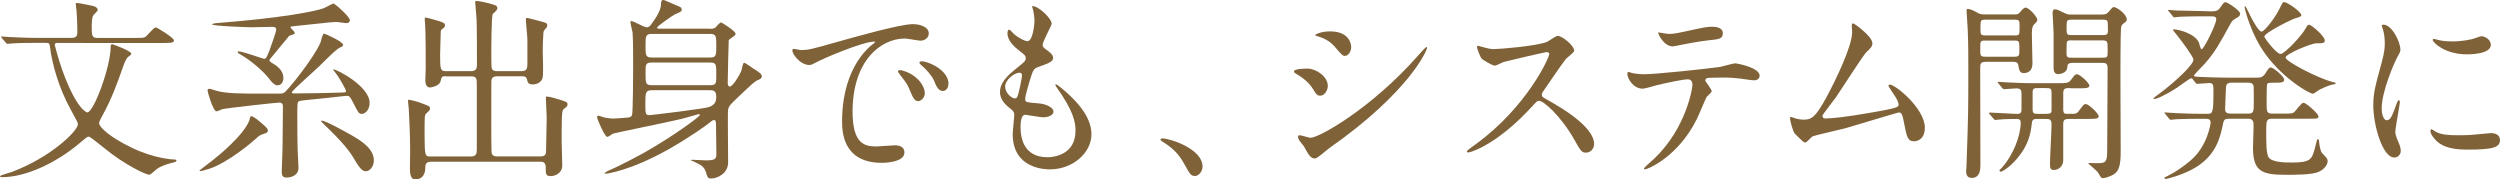 <?xml version="1.0" encoding="UTF-8"?><svg id="_レイヤー_2" xmlns="http://www.w3.org/2000/svg" viewBox="0 0 500.39 35.88"><defs><style>.cls-1{fill:#806239;stroke-width:0px;}</style></defs><g id="_レイヤー_2-2"><path class="cls-1" d="M11.47,8.58c-.23,0-.51.08-.51.39,0,.12.74,2.89,1.48,4.99,2.89,8.03,4.95,8.54,5.03,8.54,1.29,0,4.68-9.13,4.68-13.14,0-.2,0-.51.31-.51.12,0,3.82,1.33,3.82,1.91,0,.19-.19.31-.62.62-.39.27-.78,1.29-.82,1.4-1.44,4.1-2.46,6.86-4.06,9.83-.51.9-.94,1.75-.94,1.99,0,.94,2.42,3,6.59,4.99,4.37,2.11,8.03,2.34,8.54,2.34.12,0,.35,0,.35.16,0,.27-.12.31-1.09.55-.9.23-2.18.7-2.77,1.13-.23.16-1.29,1.21-1.6,1.21-.58,0-4.84-1.91-9.09-5.42q-2.73-2.22-3-2.22c-.27,0-.43.12-1.91,1.37-4.68,3.94-10.73,6.75-15.44,6.75-.27,0-.43-.08-.43-.2,0-.16,2.07-.74,2.42-.86,7.84-2.96,13.18-8.23,13.18-9.52,0-.35-.16-.62-1.44-2.96-2.38-4.29-3.74-9.17-4.13-12.44-.12-.78-.12-.9-.86-.9h-1.91c-.94,0-3.59,0-4.91.12-.12,0-.7.08-.86.08-.12,0-.19-.08-.31-.23l-.78-.9q-.16-.2-.16-.27c0-.08.08-.08.16-.08.23,0,1.4.12,1.68.12,1.13.04,3.16.16,5.38.16h6.9c1.13,0,1.13-.7,1.13-1.25,0-1.95-.12-3.63-.16-4.17,0-.19-.16-1.09-.16-1.33s.08-.23.27-.23c.39,0,2.46.43,3,.55.23.04,1.13.23,1.13.86,0,.23-.9.97-.97,1.21-.16.35-.23,1.48-.23,1.83,0,2.07,0,2.54,1.17,2.54h7.61c.9,0,1.6,0,1.87-.16.39-.16,1.72-1.95,2.18-1.95.23,0,3.63,2.07,3.63,2.61,0,.51-.78.51-2.07.51H11.47Z"/><path class="cls-1" d="M53.61,26.09c0,.43-.16.47-.82.7-.82.27-1.05.47-1.44.86-.62.59-5.77,4.99-9.55,6.16-.16.04-1.37.43-1.64.43-.04,0-.23,0-.23-.12,0-.04,2.18-1.68,2.57-1.99,1.29-1.01,6.24-5.03,7.41-8.03.04-.12.12-.55.16-.66.08-.12.12-.19.23-.19.27,0,1.09.55,1.75,1.13,1.44,1.21,1.56,1.44,1.56,1.72ZM70.66,20.48c-.66-1.29-.86-1.29-1.21-1.29-.23,0-.74.04-.97.08-2.3.27-4.68.51-7.06.74-.58.04-1.44.16-1.68.31-.23.16-.23.62-.23,3.28,0,5.23.08,6.04.08,6.71,0,.55.16,2.85.16,3.24,0,1.99-2.26,1.99-2.38,1.99-.78,0-.98-.43-.98-1.13,0-.51.16-4.1.16-4.84.04-3.39.08-6.47.08-8.03,0-.51,0-1.01-.74-1.01-.43,0-10.53,1.09-11.39,1.33-.16.04-.98.43-1.17.43-.66,0-1.79-3.86-1.79-4.17,0-.23.12-.35.39-.35.23,0,1.17.35,1.36.39,1.99.58,5.07.58,9.13.58h3.63c.27,0,.51-.04.78-.16.7-.35,6.08-7.1,7.33-10.1.08-.23.39-1.75.7-1.75.19,0,3.82,1.6,3.82,2.26,0,.23-.23.35-.51.47-.74.31-1.64,1.21-4.25,3.78-.7.7-5.5,4.91-5.5,5.23,0,.23.27.23.35.23,2.73,0,6.4-.08,9.24-.16,1.13-.04,1.25-.04,1.25-.31,0-.31-1.44-2.85-2.18-3.74-.08-.12-.51-.62-.39-.62.78,0,7.29,3.43,7.29,6.71,0,1.68-1.17,2.3-1.68,2.22-.55-.12-.62-.31-1.64-2.3ZM55.56,17.08c-.31,0-.78-.12-1.6-1.21-1.33-1.75-3.9-3.86-5.81-4.95-.43-.23-.58-.35-.58-.51,0-.12.12-.12.19-.12.86,0,4.88,1.48,5.07,1.48.43,0,.51-.2,1.09-1.64.2-.55,1.37-3.78,1.37-4.17,0-.55-.39-.58-.94-.58-.66,0-3.55.08-4.13.08-.27,0-7.76-.23-7.76-.58,0-.2,1.25-.31,1.48-.31,12.13-.94,19.27-2.3,20.87-2.93.31-.12,1.79-.94,1.91-.94.31,0,3.31,2.65,3.31,3.35,0,.27-.19.58-.74.58-.31,0-1.6-.23-1.87-.23-.51,0-.94,0-8.11.78-1.05.12-1.17.12-1.17.27,0,.12.31.43.43.55.19.16.43.43.43.66,0,.16-.27.23-.9.43-.23.04-.27.12-.66.62-1.01,1.21-2.73,3.32-3,3.63-.35.39-.51.58-.51.78,0,.16.43.43.74.62.7.39,1.87,1.25,2.03,2.5.12.82-.2,1.83-1.13,1.83ZM74.83,32.1c0,1.4-.98,2.18-1.56,2.18-.55,0-1.09-.27-2.15-2.07-1.13-1.99-2.53-3.74-6.28-7.33-.12-.12-.58-.58-.58-.62,0-.08.04-.12.12-.12.78,0,4.95,2.34,6.04,2.96,1.91,1.09,4.41,2.69,4.41,4.99Z"/><path class="cls-1" d="M89.31,15.25c-.9,0-.9.08-1.13,1.01-.27,1.05-2.07,1.25-2.11,1.25-.86,0-.94-1.01-.94-1.52,0-.39.08-2.11.08-2.46,0-1.95,0-6.83-.12-8.62-.04-.58-.08-.98-.08-1.05,0-.16,0-.35.16-.35.31,0,1.6.39,2.65.7.82.27,1.25.39,1.25.86,0,.35-.16.43-.55.74-.2.12-.31.27-.31.66,0,.16-.12,4.45-.12,4.49,0,2.93.04,3.28,1.21,3.28h4.99c1.01,0,1.17-.58,1.17-1.21,0-1.99,0-7.72-.08-9.28-.04-.47-.27-3.24-.27-3.32,0-.2.04-.23.27-.23.62,0,2.46.43,3.31.7.43.12.86.27.86.74,0,.31-.23.55-.9,1.13-.31.31-.31,7.06-.31,8.15,0,.51,0,2.54.08,2.77.23.55.78.55,1.09.55h4.88c1.05,0,1.17-.55,1.17-1.52v-4.8c0-.62-.31-3.39-.31-3.98,0-.23.04-.35.23-.35.27,0,1.87.47,2.22.55,1.68.43,1.83.47,1.83.94,0,.31-.12.43-.43.78-.31.31-.31.47-.35.94-.08,1.4-.12,2.11-.12,3.47,0,1.44.16,3.74,0,5.15-.12,1.01-1.17,1.48-1.99,1.48-.9,0-1.01-.35-1.17-1.01-.16-.62-.58-.62-1.05-.62h-4.91c-1.17,0-1.17.66-1.17,1.33,0,5.62-.04,11.66.04,13.73,0,.43.12.98,1.17.98h8.66c1.09,0,1.09-.66,1.09-1.33,0-1.01.12-5.54.12-6.44,0-.62-.16-3.31-.16-3.86,0-.31,0-.35.27-.35.51,0,2.26.55,2.89.74.94.31,1.17.39,1.17.86,0,.35-.16.43-.51.7-.51.35-.55.51-.62,1.99-.04,1.13-.04,3.59-.04,4.8,0,.78.12,4.06.12,4.72,0,1.56-1.52,2.11-2.26,2.11-1.05,0-1.05-.35-1.05-1.83,0-1.05-.74-1.05-1.17-1.05h-21.8c-1.13,0-1.13.74-1.13,1.17,0,1.21-.51,2.38-2.03,2.38-1.05,0-1.05-1.56-1.05-2.34,0-.43.04-3,.04-3.51,0-3-.16-6.08-.27-8.23-.04-.27-.16-1.44-.16-1.6,0-.12,0-.27.16-.27.31,0,1.72.39,1.95.47,2.11.78,2.3.78,2.3,1.33,0,.27-.27.51-.78.97-.16.16-.23.39-.27.66-.04.7-.04,2.65-.04,3.43,0,4.49.12,4.49,1.21,4.49h8.03c1.13,0,1.21-.58,1.21-1.48v-12.56c0-1.52.04-1.99-1.13-1.99h-4.99Z"/><path class="cls-1" d="M141.96,5.77c.51,0,.9,0,1.25-.27.16-.16.86-1.01,1.09-1.01.2,0,2.93,1.75,2.93,2.26,0,.16-.12.27-.2.39-.16.12-1.05.7-1.17.9-.04.12-.2,8.15-.2,8.54,0,.16,0,.74.43.74.58,0,1.99-2.34,2.3-3.16.08-.23.27-1.6.55-1.6.23,0,1.52.94,1.79,1.13,1.52.9,1.75,1.21,1.75,1.6s-.35.55-.7.7c-.66.23-1.21.78-3.78,3.2-2.03,1.91-2.22,2.11-2.3,3.12-.04.94.04,8.58.04,10.18,0,2.22-2.11,3.24-3.43,3.24-.35,0-.62-.08-.78-.55-.35-1.17-.47-1.56-1.29-2.14-.27-.2-1.79-.9-1.99-.98,0-.08.31-.08.39-.08.35,0,2.18.12,2.57.12,1.91,0,2.18-.27,2.18-1.25,0-.86-.08-5.07-.08-6.01,0-.2,0-.82-.39-.82-.27,0-.62.31-.7.39-1.17.94-4.41,3.2-8.31,5.42-7.72,4.37-12.56,4.95-12.68,4.95-.16,0-.19,0-.19-.08s.27-.35.82-.58c2.34-.97,6.28-3.12,7.33-3.71,5.5-3.12,10.88-7.06,10.88-7.37,0-.2-.16-.2-.23-.2-.04,0-2.81.82-3.35.94-2.15.55-13.22,2.77-13.77,2.96-.16.08-.94.66-1.17.66-.51,0-2.03-3.55-2.03-3.9,0-.23.08-.35.23-.35.19,0,.94.31,1.13.35.31.08,1.33.23,1.95.23.58,0,2.18-.16,2.85-.2.35-.04.7-.16.82-.47.2-.43.23-8.42.23-9.71,0-1.4,0-5.73-.12-6.86-.04-.27-.43-1.75-.43-2.11,0-.12.08-.16.19-.16.47,0,2.54,1.25,3.08,1.25.39,0,.59-.2.86-.55.86-1.13,1.95-2.77,1.99-3.98,0-.31,0-.97.51-.97.08,0,2.07.9,2.46,1.05.98.39,1.17.47,1.17.9,0,.35,0,.39-1.33.94-.43.2-3.59,2.42-3.59,2.65s.16.23.43.23h9.98ZM130.46,18.06c-1.21,0-1.29.47-1.29,2.57s0,2.42.82,2.42c.31,0,11.08-1.29,11.97-1.64,1.4-.54,1.4-1.44,1.4-2.18,0-1.13-.74-1.17-1.25-1.17h-11.66ZM130.46,6.79c-1.25,0-1.25.43-1.25,2.42,0,1.83,0,2.3,1.25,2.3h11.66c1.25,0,1.25-.47,1.25-2.42,0-1.83,0-2.3-1.25-2.3h-11.66ZM130.46,12.52c-1.25,0-1.25.39-1.25,2.03,0,2.14,0,2.5,1.25,2.5h11.66c1.25,0,1.25-.39,1.25-2.03,0-2.15,0-2.5-1.25-2.5h-11.66Z"/><path class="cls-1" d="M160.19,10.02c1.64,0,2.22-.16,7.57-1.68,3.47-.97,12.4-3.51,14.98-3.51,1.4,0,3.16.55,3.16,1.87,0,1.01-1.01,1.44-1.6,1.44-.51,0-2.73-.43-3.16-.43-4.95,0-10.49,4.56-10.49,14.62,0,6.55,2.46,6.98,4.76,6.98.58,0,3.35-.23,3.71-.23,1.21,0,1.91.51,1.91,1.44,0,2.07-4.29,2.07-4.52,2.07-7.96,0-7.96-6.51-7.96-8.35,0-1.72.04-9.98,5.66-15.01.16-.12.97-.74.97-.82s-.16-.08-.23-.08c-2.26,0-10.33,3.43-11.62,4.17-.51.27-.9.51-1.33.51-1.95,0-3.82-2.61-3.32-3.16.16-.2,1.29.16,1.52.16ZM185.11,18.64c0,.9-.74,1.6-1.36,1.6-.7,0-1.05-.74-1.68-2.26-.43-1.09-.7-1.44-1.95-3.04-.12-.16-.39-.55-.39-.7,0-.2.43-.23.78-.16,3.31.9,4.6,3.32,4.6,4.56ZM189.83,16.77c0,1.01-.62,1.44-1.13,1.44-.94,0-1.36-1.13-1.75-2.07-.35-.86-1.52-2.26-2.57-3.12-.19-.16-.35-.31-.35-.51,0-.23.43-.23.55-.23.31,0,.74.12.98.2,2.3.74,4.29,2.42,4.29,4.29Z"/><path class="cls-1" d="M210.51,4.72c0,.35-1.83,3.63-1.83,4.29,0,.27.19.55.7.9.94.66,1.4,1.09,1.4,1.68,0,.62-.43.94-2.89,1.79-1.05.35-1.13.62-1.87,3.08-.23.82-.82,2.69-.82,3.39,0,.62.16.62,2.89.86.94.08,2.77.66,2.77,1.64,0,.7-1.05,1.13-2.03,1.13-.59,0-3.39-.51-3.59-.51-.97,0-.97,1.83-.97,2.69.04,1.75.51,5.81,5.38,5.81,1.64,0,5.62-.7,5.62-5.3,0-1.68-.35-3.9-3.86-8.81-.12-.16-.16-.27-.16-.39,0-.35.86.39.97.47,4.49,3.63,6.24,6.71,6.24,9.44,0,3.71-3.74,7.02-8.31,7.02-.74,0-7.45,0-7.45-7.06,0-.62.31-3.28.31-3.82,0-.47-.08-.74-.74-1.25-1.4-1.05-2.11-2.11-2.11-3.31s.43-2.46,2.89-4.45c2.03-1.64,2.26-1.79,2.26-2.34,0-.51-.19-.66-1.05-1.33-1.13-.9-2.61-2.07-2.61-3.71,0-.27.08-.7.35-.7.19,0,.86.82,1.01.94,1.05.86,2.18,1.37,2.65,1.37,1.09,0,1.4-3.47,1.4-4.02,0-.78-.19-2.07-.39-2.61-.08-.16-.08-.27-.08-.39,1.17-.12,3.9,2.46,3.9,3.51ZM204.04,14.55c-.9,0-2.85,1.33-2.85,2.81,0,1.17,1.21,2.34,1.99,2.34.16,0,.35-.12.43-.31.35-.66.94-3.98.94-4.17,0-.31,0-.66-.51-.66Z"/><path class="cls-1" d="M239.18,35.22c-.82,0-.97-.27-2.26-2.61-.78-1.37-1.79-2.73-4.1-4.17-.12-.08-.55-.35-.55-.47s.12-.27.43-.27c1.36,0,8,2.03,8,5.66,0,.94-.78,1.87-1.52,1.87Z"/><path class="cls-1" d="M265.77,17.2c0,.78-.58,1.95-1.52,1.95-.58,0-.78-.23-1.37-1.21-.82-1.4-2.15-2.42-3.55-3.24-.12-.08-.35-.23-.35-.39,0-.55,2.22-.58,2.73-.58,1.68,0,4.06,1.56,4.06,3.47ZM260.98,29.29c-.12-.2-.82-1.01-.94-1.21s-.23-.51-.23-.74c0-.16.12-.27.35-.27.35,0,1.83.51,2.15.51,1.68,0,12.17-5.85,21.49-16.42.2-.23,1.56-1.75,1.68-1.75.08,0,.16.04.16.16,0,.43-3.43,8.77-19.58,20.08-.47.31-2.34,2.07-2.85,2.07-.86,0-1.25-.62-2.22-2.42ZM270.45,9.44c0,.9-.62,1.75-1.25,1.75-.43,0-.62-.16-2.03-1.83-1.05-1.25-2.42-1.79-3.35-2.07-.16-.04-.58-.16-.58-.27s1.09-.74,3-.74c4.21,0,4.21,3.04,4.21,3.16Z"/><path class="cls-1" d="M309.63,10.41c-.27,0-8.46,1.91-8.66,1.99-.27.08-1.48.74-1.75.74-.58,0-2.42-1.17-2.65-1.4-.27-.27-.94-1.99-.94-2.26,0-.2.04-.31.23-.31.04,0,.9.23,1.01.27,1.21.35,1.68.39,2.07.39,1.33,0,8.66-.62,10.69-1.44.35-.16,1.79-1.21,2.15-1.21.94,0,3.31,1.99,3.31,2.96,0,.35-1.44,1.4-1.68,1.68-.78.94-3.86,5.5-4.49,6.4-.16.19-.31.47-.31.78,0,.35.08.43,1.72,1.33,1.75,1.01,8.74,4.95,8.74,8.5,0,.9-.7,1.72-1.6,1.72s-1.05-.27-2.42-2.69c-2.69-4.72-6.12-7.68-6.98-7.68-.39,0-.51.12-1.37,1.09-1.37,1.44-5.34,5.81-10.41,8.35-1.05.51-2.11.9-2.42.9-.08,0-.27,0-.27-.23,0-.16,1.56-1.29,1.79-1.44,10.18-7.37,14.82-17.47,14.7-18.1-.08-.31-.39-.31-.47-.31Z"/><path class="cls-1" d="M342.61,18.25c0,.27-.94,1.01-1.05,1.21-.12.16-1.6,3.74-1.95,4.41-3.74,7.53-9.83,10.02-10.34,10.02-.16,0-.23-.08-.23-.19s1.75-1.68,2.07-1.95c6.44-6.16,7.64-14.16,7.64-14.7,0-.47-.08-1.17-.94-1.17-1.01,0-4.6.78-6.2,1.17-.43.12-2.38.7-2.81.7-1.95,0-3.08-2.11-3.08-2.96,0-.23.08-.39.27-.39.08,0,.51.16.58.19.55.16,1.79.27,2.46.27,2.5,0,12.6-1.09,15.33-1.48.47-.08,2.5-.7,2.93-.7.47,0,4.91.86,4.91,2.46,0,.7-.62.94-1.13.94-.43,0-2.34-.31-2.73-.35-.82-.08-1.91-.2-2.77-.2-1.33,0-3.67,0-3.94.12-.27.16-.35.39-.27.58.04.12,1.25,1.68,1.25,2.03ZM333.95,6.79c1.21,0,1.64-.12,5.54-.97,1.01-.23,2.26-.47,3.12-.47s2.22.16,2.22,1.29-.66,1.21-2.96,1.44c-1.99.23-4.6.74-5.19.86-.19.04-1.72.35-1.83.35-1.91,0-3.12-2.73-2.93-2.81.23.04,1.79.31,2.03.31Z"/><path class="cls-1" d="M365.31,23.71c1.21,0,3.82-.23,8.97-1.13,5.73-.98,5.73-1.17,5.73-1.64s-.35-1.21-1.13-2.3c-.31-.51-.9-1.37-.9-1.48s.12-.23.27-.23c1.13,0,7.02,4.8,7.02,8.62,0,2.61-1.87,2.73-2.15,2.73-1.33,0-1.48-.98-1.99-3.55-.35-1.87-.51-2.22-1.09-2.22-.2,0-9.01,2.69-10.69,3.16-1.05.27-6.16,1.44-6.51,1.6-.27.12-1.21,1.25-1.48,1.25-.35,0-.35-.04-2.07-1.72-.47-.47-1.01-2.73-1.01-3.12,0-.12,0-.27.16-.27.19,0,.98.31,1.13.35.31.08.94.19,1.4.19,1.64,0,2.42-.51,4.52-4.33,1.72-3.16,5.23-10.26,5.23-13.22,0-.2-.08-1.13-.08-1.29,0-.2.04-.43.27-.43.27,0,3.86,2.61,3.86,3.98,0,.66-.43,1.05-1.21,1.79-.62.58-5.11,7.61-6.08,9.01-.43.58-2.65,3.47-2.69,3.63-.04.39.16.62.51.62Z"/><path class="cls-1" d="M403.22,2.89c.47,0,.7,0,1.09-.43.23-.27.7-.94,1.13-.94.62,0,2.34,1.79,2.34,2.46,0,.23-.04.31-.7.98-.39.39-.39,1.33-.39,1.91,0,.82.12,4.88.12,5.81,0,1.91-1.44,1.95-1.72,1.95-.82,0-.94-.55-1.13-1.64-.12-.62-.66-.62-1.25-.62h-5.03c-1.33,0-1.33.31-1.33,1.52,0,5.3.04,13.8.04,19.11,0,.74,0,2.61-1.72,2.61-1.13,0-1.13-.98-1.13-1.37,0-.12.08-1.05.08-1.52.35-9.95.35-10.61.35-19.69,0-4.68-.08-6.2-.12-7.14-.04-.43-.23-3.59-.23-3.71,0-.16,0-.39.16-.39.7,0,1.56.51,1.91.7.66.39.94.39,1.48.39h6.04ZM397.37,8.11c-1.01,0-1.01.2-1.01,1.52,0,1.56,0,1.72,1.01,1.72h5.81c1.01,0,1.01-.23,1.01-1.44,0-1.64,0-1.79-1.01-1.79h-5.81ZM403.14,7.1c1.09,0,1.09-.08,1.09-1.79,0-1.21,0-1.37-1.09-1.37h-5.65c-1.09,0-1.09.08-1.09,1.79,0,1.17,0,1.36,1.09,1.36h5.65ZM414.41,17.63c-1.01,0-1.44,0-1.44,1.05v3.2c0,.43.04.9.62.9h1.37c.35,0,.74,0,1.17-.62.9-1.21.98-1.33,1.37-1.33.58,0,2.57,1.91,2.57,2.46,0,.51-.82.51-2.07.51h-3.78c-.9,0-1.25.12-1.25,1.09v7.18c0,1.37-1.13,1.95-1.83,1.95-.82,0-.82-.47-.82-1.29,0-1.13.31-6.63.31-7.88,0-1.01-.51-1.05-1.25-1.05h-1.37c-.94,0-1.25.04-1.33.94-.23,1.99-.62,4.25-2.96,7.02-1.6,1.87-3.04,2.61-3.24,2.61-.12,0-.27-.12-.27-.23,0-.08.08-.16.58-.7,2.03-2.22,3.67-6.16,3.67-8.89,0-.55-.27-.74-.78-.74-.55,0-2.3,0-3.47.12-.12,0-.7.08-.82.08-.16,0-.23-.08-.35-.23l-.78-.9q-.16-.2-.16-.27c0-.08.08-.08.16-.08.78,0,4.64.27,5.5.27.62,0,.86-.23.86-.86v-3.24c0-.51-.08-1.01-1.01-1.01-.35,0-2.22.16-2.5.16-.12,0-.19-.08-.35-.23l-.74-.9q-.16-.2-.16-.27c0-.08.08-.08.12-.08.27,0,1.44.12,1.72.12,1.13.04,3.16.16,5.38.16h4.91c1.68,0,2.03-.04,2.5-.62.78-1.05.9-1.17,1.25-1.17.51,0,2.46,1.68,2.46,2.3,0,.51-.82.51-2.07.51h-1.72ZM409.38,22.78c.78,0,1.17,0,1.25-.55v-3.47c0-1.09-.12-1.13-1.25-1.13h-1.29c-.98,0-1.25,0-1.25.94v3.28c0,.94.31.94,1.25.94h1.29ZM420.81,2.89c.51,0,.82,0,1.33-.62.47-.55.7-.86.94-.86.58,0,2.61,1.4,2.61,2.5,0,.27-.16.39-.2.43-.66.51-.78.62-.9.94-.12.39-.16,3.98-.16,5.58-.04,2.77.04,16.38.04,19.46,0,2.69-.31,3.98-1.48,4.64-.7.39-1.68.7-2.07.7-.31,0-.39-.08-.94-1.05-.19-.39-1.99-1.83-1.99-1.87,0-.12.23-.12.31-.12.43.04,1.13.04,1.56.04,1.68,0,1.91-.23,1.91-2.77,0-2.3.08-13.69.08-16.26,0-1.01-.43-1.05-1.29-1.05h-5.5c-1.17,0-1.21.23-1.29,1.01-.12,1.05-1.52,1.25-1.76,1.25-.47,0-.97-.16-.97-1.25v-6.98c0-.62-.2-3.47-.2-4.13,0-.16.08-.62.43-.62.43,0,.74.16,2.03.78.55.27.74.27,1.21.27h6.28ZM414.77,3.94c-1.13,0-1.13.08-1.13,1.6,0,1.4,0,1.48,1.13,1.48h6.01c.58,0,1.13,0,1.13-.7,0-.66,0-1.87-.08-2.03-.12-.35-.47-.35-1.05-.35h-6.01ZM414.8,8.07c-.78,0-1.05,0-1.13.51-.04.16-.04,1.87-.04,2.11,0,.86.31.86,1.17.86h5.93c1.13,0,1.13-.04,1.13-1.48,0-1.79,0-1.99-1.13-1.99h-5.93Z"/><path class="cls-1" d="M438.91,15.87c-.08-.12-.19-.19-.39-.19-.23,0-2.3,1.56-2.77,1.87-2.89,1.83-4.21,2.26-4.49,2.26-.16,0-.23-.04-.23-.16,0-.08,1.99-1.48,2.34-1.79,1.72-1.37,5.66-4.8,5.66-5.93,0-.55-2.3-3.63-3-4.52-.27-.35-.86-1.05-1.09-1.37,0-.16.12-.16.23-.16.82,0,4.06.78,4.95,2.61.08.2.31,1.37.55,1.37.43,0,2.93-4.99,2.93-6.01,0-.58-.55-.58-.98-.58h-1.68c-1.13,0-3.04,0-4.6.08-.12,0-1.05.12-1.13.12-.16,0-.23-.08-.35-.27l-.74-.9c-.16-.16-.2-.2-.2-.23,0-.08.08-.08.16-.08.23,0,1.44.12,1.72.12,1.13.04,3.12.04,5.34.12l1.44.04c1.01.04,1.44-.19,1.83-.78.7-.97.74-1.05,1.05-1.05.35,0,2.92,1.64,2.92,2.3,0,.39-.27.62-.66.82-.78.43-.97.62-1.33,1.29-1.99,3.63-2.96,5.5-5.15,7.96-.35.35-2.11,2.18-2.11,2.3,0,.23.39.23.9.27,1.56.08,4.17.16,5.66.16h6.08c.62,0,1.17-.04,1.72-.94.62-.97.7-1.09,1.01-1.09.62,0,2.69,1.87,2.69,2.42,0,.62-.7.62-1.56.62-1.56,0-1.76,0-1.87.35-.08.19-.08,3.28-.08,3.74,0,1.68,0,2.1,1.13,2.1h2.11c1.72,0,1.91,0,2.3-.31.27-.23,1.4-1.87,1.83-1.87.51,0,3,2.18,3,2.73,0,.47-.2.47-1.91.47h-7.29c-1.25,0-1.25.39-1.25,2.61s0,4.21.43,5.03c.58,1.13,3.39,1.13,4.72,1.13,3.78,0,4.02-.66,4.64-3.08.35-1.44.39-1.6.55-1.6.2,0,.2.16.27.74,0,.2.2,1.64.55,2.03.9.94,1.13,1.13,1.13,1.68,0,.47-.47,1.52-1.83,2.11-1.29.58-4.72.58-6.44.58-4.76,0-6.67-.58-6.67-5.38,0-.74.12-4.25.12-4.52,0-.66-.08-1.33-1.09-1.33h-3.7c-.74,0-1.13.04-1.29.86-.55,2.61-1.25,6.2-5.34,8.78-2.46,1.56-5.93,2.42-6.12,2.42-.16,0-.31-.08-.31-.19s.08-.16.74-.47c1.52-.74,3.12-1.87,4.45-3,3.47-2.89,4.06-7.49,4.06-7.6,0-.78-.58-.78-.98-.78h-1.25c-1.09,0-3.04,0-4.6.08-.12,0-1.05.12-1.13.12-.16,0-.23-.08-.35-.23l-.74-.9c-.16-.19-.19-.23-.19-.27,0-.08.08-.08.16-.08.23,0,1.44.12,1.72.12,1.13.04,3.12.16,5.34.16h1.29c1.13,0,1.29-.04,1.29-4.44,0-1.25,0-1.72-.78-1.72-.35,0-2.18.16-2.46.16-.16,0-.23-.08-.35-.23l-.51-.62ZM450.02,22.74c1.09,0,1.09-.43,1.09-2.42,0-.47,0-2.89-.04-3.12-.16-.55-.55-.66-1.13-.66h-3.28c-1.01,0-1.13.55-1.13,1.13,0,.66-.16,3.55-.16,4.13,0,.51.12.94,1.09.94h3.55ZM463.67,8.66c-1.09,0-6.2,2.15-6.2,2.85,0,.78,6.44,4.13,9.36,4.88.51.12.66.16.66.27,0,.23-.31.23-.43.23-.31.04-1.25.27-2.85,1.09-.16.08-1.05.78-1.29.78-.59,0-5.62-2.73-9.36-7.76-3-3.98-4.29-9.28-4.29-9.56,0-.08,0-.19.12-.19.16,0,1.09,2.11,1.33,2.5.39.7,1.4,2.57,1.95,2.57.58,0,2.77-2.81,3.71-4.8.51-1.05.51-1.09.86-1.09.58,0,3.39,1.95,3.39,2.61,0,.27-.43.39-1.21.62-.7.2-6.2,2.89-6.2,3.67,0,.27,2.42,3.47,3.24,3.47s4.25-3.67,5.03-5.11c.23-.43.39-.74.7-.74.47,0,3.47,2.57,3.12,3.32-.2.39-.39.39-1.64.39Z"/><path class="cls-1" d="M477.73,24.06c.66,0,1.01-.62,1.87-3.04.23-.66.35-.97.55-.97s.19.39.19.47c0,.43-.9,4.99-.9,5.93,0,.66.55,1.83.62,2.03.27.55.47,1.21.47,1.72,0,.78-.62,1.33-1.29,1.33-2.42,0-4.21-6.63-4.21-10.37,0-2.5.31-3.63,1.64-8.5.66-2.38.66-3.35.66-4.06,0-1.25-.23-2.3-.39-2.77-.04-.12-.23-.59-.23-.7s.16-.2.31-.2c1.79,0,3.43,3.55,3.43,4.95,0,.43,0,.47-.74,1.79-.43.82-3,6.55-3,10.06,0,1.17.39,2.34,1.01,2.34ZM500.39,27.96c0,1.52-1.17,1.99-6.63,1.99-3.82,0-5.27-.98-6.08-1.75-.2-.2-1.21-1.21-1.21-1.95,0-.08,0-.39.19-.39.16,0,.78.47.94.55,1.13.59,2.73.66,4.17.66,1.01,0,2.42,0,3.39-.12.55-.04,3.28-.31,3.43-.31,1.48,0,1.79.86,1.79,1.33ZM498.56,8.97c0,1.91-4.33,1.91-4.8,1.91-4.41,0-6.83-2.38-6.83-2.89,0-.08.04-.2.27-.2.12,0,.58.16,1.09.27.9.2,1.95.23,2.65.23,1.91,0,3.74-.39,4.29-.59,1.17-.43,1.29-.47,1.68-.43.7.12,1.64.78,1.64,1.68Z"/></g></svg>